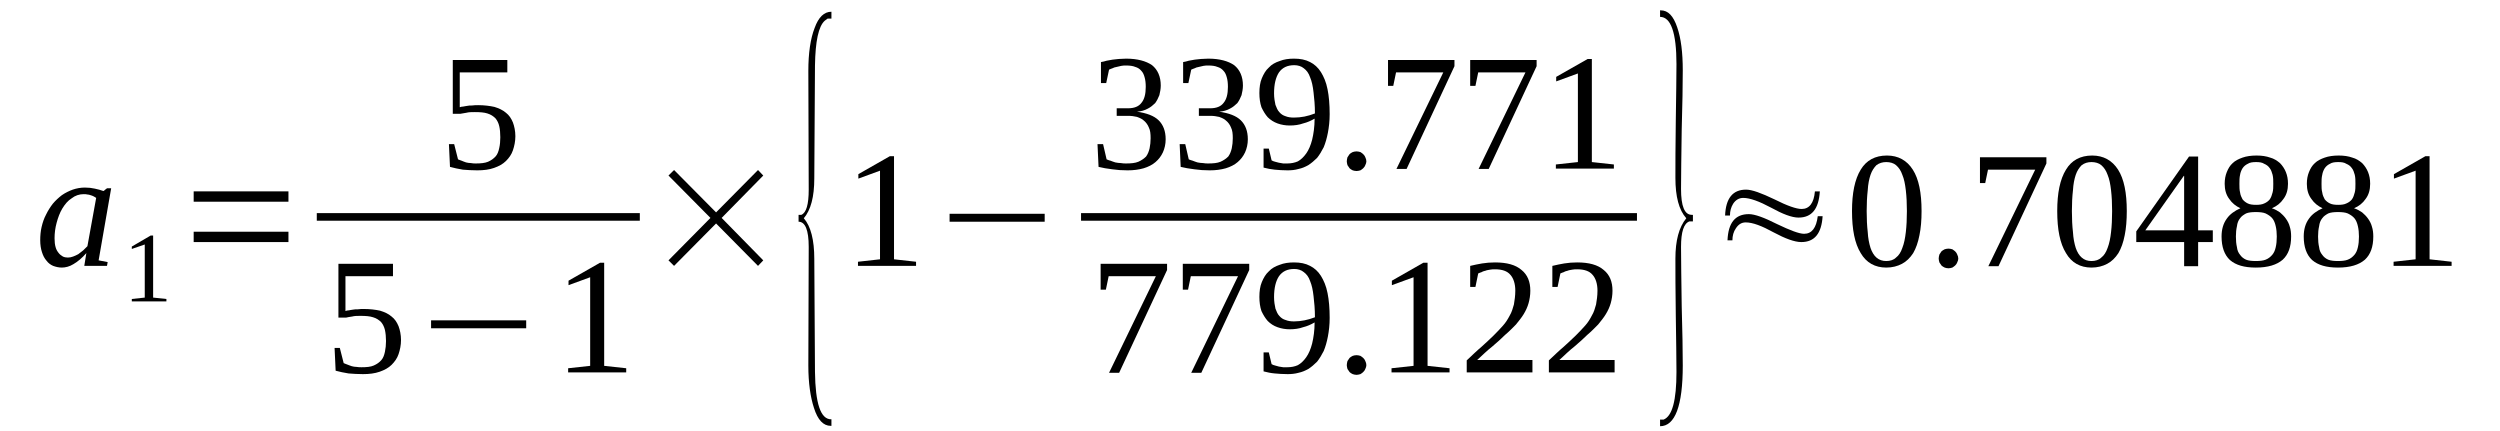 <?xml version='1.0' encoding='UTF-8'?>
<!-- This file was generated by dvisvgm 1.15.1 -->
<svg height='35pt' version='1.1' viewBox='0 -35 203 35' width='203pt' xmlns='http://www.w3.org/2000/svg' xmlns:xlink='http://www.w3.org/1999/xlink'>
<defs>
<clipPath id='clip1'>
<path clip-rule='evenodd' d='M0 -35H202.934V-0.027H0V-35'/>
</clipPath>
</defs>
<g id='page1'>
<g>
<path clip-path='url(#clip1)' d='M8.008 -13.859L8.742 -13.719L8.688 -13.41H6.844L7.012 -14.449C6.672 -14.055 6.301 -13.746 5.961 -13.551C5.648 -13.355 5.309 -13.273 5.023 -13.273C4.77 -13.273 4.543 -13.328 4.316 -13.41C4.117 -13.496 3.918 -13.637 3.777 -13.832C3.605 -14.027 3.492 -14.254 3.406 -14.531C3.32 -14.785 3.266 -15.121 3.266 -15.484C3.266 -15.848 3.293 -16.211 3.379 -16.574C3.465 -16.941 3.578 -17.277 3.746 -17.586C3.891 -17.891 4.09 -18.199 4.285 -18.453C4.516 -18.73 4.77 -18.957 5.023 -19.152C5.309 -19.348 5.594 -19.488 5.906 -19.602C6.219 -19.711 6.559 -19.77 6.898 -19.77C7.184 -19.77 7.465 -19.738 7.695 -19.684C7.949 -19.629 8.176 -19.57 8.402 -19.488C8.402 -19.488 8.434 -19.488 8.434 -19.516C8.461 -19.516 8.461 -19.543 8.488 -19.543C8.488 -19.57 8.516 -19.57 8.547 -19.602C8.574 -19.629 8.629 -19.656 8.688 -19.711H9.027L8.008 -13.859ZM7.809 -18.93C7.75 -18.984 7.664 -19.012 7.582 -19.066C7.523 -19.098 7.438 -19.125 7.352 -19.152C7.27 -19.18 7.184 -19.207 7.098 -19.207C7.012 -19.234 6.898 -19.234 6.785 -19.234C6.445 -19.234 6.105 -19.125 5.82 -18.898C5.508 -18.703 5.281 -18.426 5.055 -18.059C4.855 -17.723 4.711 -17.332 4.598 -16.91C4.484 -16.492 4.43 -16.07 4.43 -15.652C4.43 -15.371 4.457 -15.121 4.516 -14.926C4.57 -14.727 4.656 -14.59 4.77 -14.449C4.855 -14.336 4.969 -14.254 5.109 -14.168C5.223 -14.113 5.367 -14.086 5.508 -14.086S5.793 -14.113 5.934 -14.168C6.074 -14.223 6.219 -14.281 6.359 -14.363C6.473 -14.449 6.613 -14.559 6.758 -14.672C6.871 -14.785 6.984 -14.895 7.098 -15.008L7.809 -18.93Z' fill-rule='evenodd'/>
<path clip-path='url(#clip1)' d='M12.434 -10.836L13.512 -10.723V-10.527H10.703V-10.723L11.754 -10.836V-15.148L10.703 -14.785V-14.98L12.234 -15.875H12.434V-10.836Z' fill-rule='evenodd'/>
<path clip-path='url(#clip1)' d='M15.726 -15.344V-16.184H23.422V-15.344H15.726ZM15.726 -18.621V-19.461H23.422V-18.621H15.726Z' fill-rule='evenodd'/>
<path clip-path='url(#clip1)' d='M38.836 -26.461C39.32 -26.461 39.773 -26.402 40.145 -26.32C40.512 -26.207 40.824 -26.066 41.082 -25.844C41.336 -25.648 41.508 -25.395 41.648 -25.059C41.762 -24.754 41.848 -24.359 41.848 -23.941C41.848 -23.52 41.762 -23.129 41.648 -22.793C41.535 -22.457 41.336 -22.176 41.082 -21.926C40.824 -21.672 40.512 -21.504 40.113 -21.363C39.719 -21.223 39.262 -21.168 38.754 -21.168C38.328 -21.168 37.957 -21.195 37.59 -21.223C37.219 -21.281 36.852 -21.363 36.539 -21.449L36.453 -23.297H36.879L37.191 -22.062C37.277 -22.035 37.359 -21.98 37.477 -21.953C37.59 -21.895 37.703 -21.867 37.844 -21.812C37.957 -21.785 38.098 -21.758 38.242 -21.758C38.383 -21.727 38.496 -21.727 38.641 -21.727C39.035 -21.727 39.375 -21.758 39.633 -21.867C39.887 -21.98 40.086 -22.121 40.258 -22.316C40.398 -22.484 40.484 -22.707 40.539 -22.988C40.598 -23.238 40.625 -23.547 40.625 -23.855C40.625 -24.191 40.598 -24.5 40.539 -24.754C40.484 -25.004 40.371 -25.227 40.23 -25.395C40.059 -25.562 39.859 -25.703 39.574 -25.789C39.32 -25.871 38.98 -25.898 38.555 -25.898C38.297 -25.898 38.07 -25.898 37.871 -25.844C37.672 -25.816 37.504 -25.789 37.391 -25.762H36.766V-30.129H41.195V-29.121H37.332V-26.293C37.418 -26.32 37.504 -26.348 37.617 -26.348C37.703 -26.375 37.816 -26.375 37.93 -26.402C38.043 -26.434 38.184 -26.434 38.328 -26.434C38.496 -26.461 38.668 -26.461 38.836 -26.461Z' fill-rule='evenodd'/>
<path clip-path='url(#clip1)' d='M25.723 -17.695H51.953V-17.078H25.723V-17.695Z' fill-rule='evenodd'/>
<path clip-path='url(#clip1)' d='M29.555 -9.91C30.035 -9.91 30.492 -9.855 30.859 -9.773C31.23 -9.66 31.543 -9.52 31.797 -9.297C32.051 -9.102 32.223 -8.848 32.363 -8.512C32.477 -8.203 32.562 -7.812 32.562 -7.391C32.562 -6.973 32.477 -6.578 32.363 -6.242C32.25 -5.906 32.051 -5.629 31.797 -5.375C31.543 -5.125 31.23 -4.957 30.832 -4.816C30.434 -4.676 29.98 -4.621 29.469 -4.621C29.043 -4.621 28.676 -4.648 28.305 -4.676C27.938 -4.73 27.566 -4.816 27.254 -4.898L27.168 -6.746H27.594L27.906 -5.516C27.992 -5.488 28.078 -5.434 28.191 -5.402C28.305 -5.348 28.418 -5.32 28.559 -5.266C28.676 -5.234 28.816 -5.207 28.957 -5.207C29.102 -5.18 29.215 -5.18 29.355 -5.18C29.754 -5.18 30.094 -5.207 30.348 -5.32C30.605 -5.434 30.805 -5.57 30.973 -5.77C31.117 -5.937 31.199 -6.16 31.258 -6.441C31.312 -6.691 31.344 -7 31.344 -7.309C31.344 -7.645 31.312 -7.953 31.258 -8.203C31.199 -8.457 31.086 -8.68 30.945 -8.848C30.773 -9.016 30.574 -9.156 30.293 -9.238C30.035 -9.324 29.695 -9.352 29.27 -9.352C29.016 -9.352 28.789 -9.352 28.59 -9.297C28.391 -9.27 28.219 -9.238 28.105 -9.211H27.48V-13.578H31.91V-12.57H28.051V-9.742C28.133 -9.773 28.219 -9.801 28.332 -9.801C28.418 -9.828 28.531 -9.828 28.645 -9.855C28.758 -9.883 28.902 -9.883 29.043 -9.883C29.215 -9.91 29.383 -9.91 29.555 -9.91Z' fill-rule='evenodd'/>
<path clip-path='url(#clip1)' d='M35.004 -8.344V-8.988H42.727V-8.344H35.004Z' fill-rule='evenodd'/>
<path clip-path='url(#clip1)' d='M49.059 -5.293L50.848 -5.098V-4.762H46.133V-5.098L47.922 -5.293V-12.488L46.164 -11.844V-12.207L48.719 -13.664H49.059V-5.293Z' fill-rule='evenodd'/>
<path clip-path='url(#clip1)' d='M54.281 -13.859L57.688 -17.305L54.281 -20.746L54.734 -21.195L58.145 -17.754L61.551 -21.195L61.977 -20.746L58.598 -17.305L61.977 -13.859L61.551 -13.41L58.145 -16.855L54.734 -13.41L54.281 -13.859Z' fill-rule='evenodd'/>
<path clip-path='url(#clip1)' d='M67.512 -0.422H67.453C66.859 -0.422 66.402 -0.895 66.094 -1.875C65.809 -2.742 65.637 -3.891 65.637 -5.32L65.668 -14.953C65.668 -16.324 65.383 -16.996 64.844 -16.996V-17.555H65.07C65.469 -17.723 65.668 -18.395 65.668 -19.602L65.637 -29.23C65.637 -30.688 65.809 -31.863 66.148 -32.73C66.461 -33.602 66.914 -34.047 67.512 -34.047V-33.488H67.199L66.973 -33.32C66.461 -32.871 66.207 -31.641 66.176 -29.68L66.121 -20.523C66.121 -19.012 65.836 -17.949 65.269 -17.277C65.836 -16.633 66.121 -15.512 66.121 -13.973L66.176 -4.816C66.207 -2.238 66.633 -0.953 67.484 -0.953C67.512 -0.953 67.512 -0.953 67.512 -0.953V-0.422Z' fill-rule='evenodd'/>
<path clip-path='url(#clip1)' d='M72.594 -13.945L74.383 -13.746V-13.41H69.668V-13.746L71.457 -13.945V-21.141L69.699 -20.496V-20.859L72.254 -22.316H72.594V-13.945Z' fill-rule='evenodd'/>
<path clip-path='url(#clip1)' d='M77.106 -16.996V-17.641H84.828V-16.996H77.106Z' fill-rule='evenodd'/>
<path clip-path='url(#clip1)' d='M94.652 -23.688C94.652 -23.297 94.566 -22.934 94.426 -22.625C94.281 -22.316 94.086 -22.062 93.828 -21.84C93.574 -21.617 93.234 -21.449 92.863 -21.336C92.465 -21.223 92.039 -21.168 91.559 -21.168C91.102 -21.168 90.707 -21.195 90.309 -21.254C89.883 -21.309 89.543 -21.363 89.203 -21.449L89.117 -23.297H89.57L89.856 -22.062C89.941 -22.035 90.023 -21.98 90.168 -21.953C90.281 -21.895 90.422 -21.867 90.562 -21.812C90.707 -21.785 90.875 -21.758 91.019 -21.758C91.16 -21.727 91.301 -21.727 91.445 -21.727C91.84 -21.727 92.184 -21.758 92.438 -21.867C92.691 -21.98 92.891 -22.121 93.062 -22.289C93.203 -22.484 93.289 -22.707 93.348 -22.961C93.402 -23.211 93.43 -23.492 93.43 -23.773C93.43 -24.137 93.402 -24.414 93.289 -24.641C93.203 -24.863 93.062 -25.059 92.891 -25.199C92.75 -25.34 92.551 -25.426 92.324 -25.508C92.098 -25.562 91.871 -25.594 91.586 -25.594H90.676V-26.207H91.586C92.098 -26.207 92.465 -26.348 92.691 -26.656C92.922 -26.938 93.035 -27.355 93.035 -27.945C93.035 -28.254 93.004 -28.504 92.949 -28.699C92.891 -28.926 92.809 -29.121 92.664 -29.262C92.551 -29.398 92.383 -29.512 92.184 -29.566C91.984 -29.652 91.727 -29.68 91.445 -29.68C91.301 -29.68 91.188 -29.68 91.047 -29.652C90.906 -29.625 90.793 -29.598 90.676 -29.566C90.535 -29.539 90.422 -29.512 90.336 -29.457C90.223 -29.43 90.137 -29.371 90.055 -29.344L89.824 -28.254H89.398V-29.961C89.543 -29.988 89.711 -30.016 89.856 -30.07C89.996 -30.102 90.168 -30.129 90.336 -30.156C90.508 -30.184 90.676 -30.184 90.848 -30.211C91.047 -30.211 91.219 -30.238 91.445 -30.238C92.352 -30.238 93.062 -30.043 93.547 -29.707C94 -29.344 94.254 -28.785 94.254 -28.055C94.254 -27.777 94.199 -27.523 94.141 -27.273C94.055 -27.047 93.941 -26.824 93.801 -26.629C93.629 -26.461 93.43 -26.293 93.203 -26.18C92.949 -26.039 92.664 -25.957 92.324 -25.93C93.121 -25.816 93.715 -25.594 94.086 -25.227C94.453 -24.863 94.652 -24.359 94.652 -23.688Z' fill-rule='evenodd'/>
<path clip-path='url(#clip1)' d='M101.324 -23.688C101.324 -23.297 101.238 -22.934 101.098 -22.625C100.953 -22.316 100.758 -22.062 100.5 -21.84C100.246 -21.617 99.906 -21.449 99.535 -21.336C99.137 -21.223 98.711 -21.168 98.231 -21.168C97.773 -21.168 97.379 -21.195 96.98 -21.254C96.555 -21.309 96.215 -21.363 95.871 -21.449L95.789 -23.297H96.242L96.527 -22.062C96.609 -22.035 96.695 -21.98 96.84 -21.953C96.953 -21.895 97.094 -21.867 97.234 -21.812C97.379 -21.785 97.547 -21.758 97.691 -21.758C97.832 -21.727 97.973 -21.727 98.117 -21.727C98.512 -21.727 98.856 -21.758 99.109 -21.867C99.363 -21.98 99.562 -22.121 99.734 -22.289C99.875 -22.484 99.961 -22.707 100.02 -22.961C100.074 -23.211 100.102 -23.492 100.102 -23.773C100.102 -24.137 100.074 -24.414 99.961 -24.641C99.875 -24.863 99.734 -25.059 99.562 -25.199C99.422 -25.34 99.223 -25.426 98.996 -25.508C98.769 -25.562 98.543 -25.594 98.258 -25.594H97.348V-26.207H98.258C98.769 -26.207 99.137 -26.348 99.363 -26.656C99.594 -26.938 99.707 -27.355 99.707 -27.945C99.707 -28.254 99.676 -28.504 99.621 -28.699C99.562 -28.926 99.48 -29.121 99.336 -29.262C99.223 -29.398 99.051 -29.512 98.856 -29.566C98.656 -29.652 98.398 -29.68 98.117 -29.68C97.973 -29.68 97.859 -29.68 97.719 -29.652C97.578 -29.625 97.461 -29.598 97.348 -29.566C97.207 -29.539 97.094 -29.512 97.008 -29.457C96.894 -29.43 96.809 -29.371 96.727 -29.344L96.496 -28.254H96.07V-29.961C96.215 -29.988 96.383 -30.016 96.527 -30.07C96.668 -30.102 96.84 -30.129 97.008 -30.156C97.18 -30.184 97.348 -30.184 97.519 -30.211C97.719 -30.211 97.891 -30.238 98.117 -30.238C99.023 -30.238 99.734 -30.043 100.215 -29.707C100.672 -29.344 100.926 -28.785 100.926 -28.055C100.926 -27.777 100.871 -27.523 100.813 -27.273C100.727 -27.047 100.613 -26.824 100.473 -26.629C100.301 -26.461 100.102 -26.293 99.875 -26.18C99.621 -26.039 99.336 -25.957 98.996 -25.93C99.789 -25.816 100.387 -25.594 100.758 -25.227C101.125 -24.863 101.324 -24.359 101.324 -23.688Z' fill-rule='evenodd'/>
<path clip-path='url(#clip1)' d='M102.262 -27.441C102.262 -27.887 102.316 -28.309 102.461 -28.645C102.602 -28.98 102.773 -29.289 103.027 -29.512C103.254 -29.766 103.566 -29.934 103.906 -30.043C104.25 -30.184 104.645 -30.238 105.07 -30.238C105.582 -30.238 106.008 -30.156 106.379 -29.961C106.719 -29.793 107.031 -29.512 107.258 -29.148C107.484 -28.785 107.684 -28.336 107.797 -27.746C107.91 -27.188 107.969 -26.516 107.969 -25.73C107.969 -25.172 107.91 -24.668 107.824 -24.219C107.738 -23.773 107.625 -23.379 107.484 -23.043C107.312 -22.707 107.145 -22.43 106.945 -22.176C106.719 -21.953 106.492 -21.758 106.234 -21.59C105.98 -21.449 105.723 -21.336 105.441 -21.281C105.156 -21.195 104.844 -21.168 104.559 -21.168C104.164 -21.168 103.82 -21.195 103.512 -21.223C103.199 -21.254 102.914 -21.309 102.602 -21.391V-22.934H103.027L103.254 -21.98C103.34 -21.926 103.426 -21.895 103.539 -21.867C103.652 -21.84 103.738 -21.812 103.852 -21.785C103.965 -21.758 104.078 -21.758 104.191 -21.727C104.305 -21.727 104.418 -21.727 104.531 -21.727C104.844 -21.727 105.129 -21.785 105.383 -21.895C105.641 -22.035 105.867 -22.262 106.066 -22.539C106.266 -22.82 106.434 -23.211 106.547 -23.66C106.66 -24.137 106.746 -24.695 106.746 -25.367C106.461 -25.199 106.148 -25.059 105.809 -24.977C105.496 -24.863 105.129 -24.809 104.73 -24.809C104.391 -24.809 104.051 -24.863 103.738 -24.977C103.426 -25.09 103.168 -25.258 102.941 -25.48C102.742 -25.703 102.574 -25.984 102.43 -26.293C102.316 -26.629 102.262 -27.02 102.262 -27.441ZM105.102 -29.707C104.531 -29.707 104.133 -29.512 103.852 -29.121C103.594 -28.727 103.453 -28.168 103.453 -27.41C103.453 -27.047 103.512 -26.738 103.566 -26.488C103.652 -26.266 103.738 -26.039 103.879 -25.898C104.02 -25.73 104.191 -25.621 104.391 -25.562C104.59 -25.48 104.816 -25.453 105.07 -25.453C105.355 -25.453 105.641 -25.48 105.922 -25.535C106.207 -25.594 106.492 -25.676 106.773 -25.789C106.773 -26.434 106.719 -27.02 106.66 -27.496C106.605 -28 106.52 -28.391 106.379 -28.727C106.266 -29.062 106.094 -29.289 105.867 -29.457C105.668 -29.625 105.383 -29.707 105.102 -29.707Z' fill-rule='evenodd'/>
<path clip-path='url(#clip1)' d='M110.949 -21.895C110.949 -21.812 110.918 -21.699 110.863 -21.59C110.836 -21.504 110.777 -21.422 110.691 -21.336C110.637 -21.281 110.551 -21.223 110.465 -21.168C110.352 -21.141 110.266 -21.113 110.152 -21.113S109.926 -21.141 109.84 -21.168C109.727 -21.223 109.641 -21.281 109.586 -21.336C109.527 -21.422 109.473 -21.504 109.414 -21.59C109.387 -21.699 109.359 -21.812 109.359 -21.895C109.359 -22.008 109.387 -22.121 109.414 -22.23C109.473 -22.316 109.527 -22.398 109.586 -22.484C109.641 -22.539 109.727 -22.598 109.84 -22.652C109.926 -22.68 110.039 -22.707 110.152 -22.707S110.352 -22.68 110.465 -22.652C110.551 -22.598 110.637 -22.539 110.691 -22.484C110.777 -22.398 110.836 -22.316 110.863 -22.23C110.918 -22.121 110.949 -22.008 110.949 -21.895Z' fill-rule='evenodd'/>
<path clip-path='url(#clip1)' d='M113.133 -28.027H112.707V-30.129H118.102V-29.625L114.215 -21.281H113.391L117.195 -29.121H113.359L113.133 -28.027Z' fill-rule='evenodd'/>
<path clip-path='url(#clip1)' d='M119.805 -28.027H119.379V-30.129H124.773V-29.625L120.883 -21.281H120.062L123.867 -29.121H120.031L119.805 -28.027Z' fill-rule='evenodd'/>
<path clip-path='url(#clip1)' d='M129.258 -21.84L131.047 -21.645V-21.309H126.336V-21.645L128.125 -21.84V-29.035L126.363 -28.391V-28.758L128.918 -30.211H129.258V-21.84Z' fill-rule='evenodd'/>
<path clip-path='url(#clip1)' d='M87.781 -17.695H132.922V-17.078H87.781V-17.695Z' fill-rule='evenodd'/>
<path clip-path='url(#clip1)' d='M89.797 -11.48H89.371V-13.578H94.766V-13.074L90.875 -4.73H90.055L93.855 -12.57H90.023L89.797 -11.48Z' fill-rule='evenodd'/>
<path clip-path='url(#clip1)' d='M96.469 -11.48H96.043V-13.578H101.437V-13.074L97.547 -4.73H96.727L100.527 -12.57H96.695L96.469 -11.48Z' fill-rule='evenodd'/>
<path clip-path='url(#clip1)' d='M102.262 -10.891C102.262 -11.34 102.316 -11.762 102.461 -12.098C102.602 -12.434 102.773 -12.738 103.027 -12.965C103.254 -13.215 103.566 -13.383 103.906 -13.496C104.25 -13.637 104.645 -13.691 105.07 -13.691C105.582 -13.691 106.008 -13.609 106.379 -13.41C106.719 -13.242 107.031 -12.965 107.258 -12.601C107.484 -12.234 107.684 -11.789 107.797 -11.199C107.91 -10.641 107.969 -9.969 107.969 -9.184C107.969 -8.625 107.91 -8.121 107.824 -7.672C107.738 -7.223 107.625 -6.832 107.484 -6.496C107.312 -6.16 107.145 -5.879 106.945 -5.629C106.719 -5.402 106.492 -5.207 106.234 -5.039C105.98 -4.898 105.723 -4.789 105.441 -4.73C105.156 -4.648 104.844 -4.621 104.559 -4.621C104.164 -4.621 103.82 -4.648 103.512 -4.676C103.199 -4.703 102.914 -4.762 102.602 -4.844V-6.383H103.027L103.254 -5.434C103.34 -5.375 103.426 -5.348 103.539 -5.32C103.652 -5.293 103.738 -5.266 103.852 -5.234C103.965 -5.207 104.078 -5.207 104.191 -5.18C104.305 -5.18 104.418 -5.18 104.531 -5.18C104.844 -5.18 105.129 -5.234 105.383 -5.348C105.641 -5.488 105.867 -5.711 106.066 -5.992C106.266 -6.273 106.434 -6.664 106.547 -7.113C106.66 -7.59 106.746 -8.148 106.746 -8.82C106.461 -8.652 106.148 -8.512 105.809 -8.43C105.496 -8.316 105.129 -8.262 104.73 -8.262C104.391 -8.262 104.051 -8.316 103.738 -8.43C103.426 -8.539 103.168 -8.707 102.941 -8.934C102.742 -9.156 102.574 -9.437 102.43 -9.742C102.316 -10.078 102.262 -10.473 102.262 -10.891ZM105.102 -13.16C104.531 -13.16 104.133 -12.965 103.852 -12.57C103.594 -12.18 103.453 -11.621 103.453 -10.863C103.453 -10.5 103.512 -10.191 103.566 -9.941C103.652 -9.715 103.738 -9.492 103.879 -9.352C104.02 -9.184 104.191 -9.07 104.391 -9.016C104.59 -8.934 104.816 -8.902 105.07 -8.902C105.355 -8.902 105.641 -8.934 105.922 -8.988C106.207 -9.043 106.492 -9.129 106.773 -9.238C106.773 -9.883 106.719 -10.473 106.66 -10.949C106.605 -11.453 106.52 -11.844 106.379 -12.18C106.266 -12.516 106.094 -12.738 105.867 -12.906C105.668 -13.074 105.383 -13.16 105.102 -13.16Z' fill-rule='evenodd'/>
<path clip-path='url(#clip1)' d='M110.949 -5.348C110.949 -5.266 110.918 -5.152 110.863 -5.039C110.836 -4.957 110.777 -4.871 110.691 -4.789C110.637 -4.73 110.551 -4.676 110.465 -4.621C110.352 -4.594 110.266 -4.562 110.152 -4.562S109.926 -4.594 109.84 -4.621C109.727 -4.676 109.641 -4.73 109.586 -4.789C109.527 -4.871 109.473 -4.957 109.414 -5.039C109.387 -5.152 109.359 -5.266 109.359 -5.348C109.359 -5.461 109.387 -5.57 109.414 -5.684C109.473 -5.77 109.527 -5.852 109.586 -5.937C109.641 -5.992 109.727 -6.047 109.84 -6.105C109.926 -6.133 110.039 -6.16 110.152 -6.16S110.352 -6.133 110.465 -6.105C110.551 -6.047 110.637 -5.992 110.691 -5.937C110.777 -5.852 110.836 -5.77 110.863 -5.684C110.918 -5.57 110.949 -5.461 110.949 -5.348Z' fill-rule='evenodd'/>
<path clip-path='url(#clip1)' d='M115.918 -5.293L117.703 -5.098V-4.762H112.992V-5.098L114.781 -5.293V-12.488L113.02 -11.844V-12.207L115.574 -13.664H115.918V-5.293Z' fill-rule='evenodd'/>
<path clip-path='url(#clip1)' d='M124.434 -4.762H119.098V-5.738C119.523 -6.133 119.918 -6.523 120.289 -6.832C120.656 -7.168 121 -7.477 121.281 -7.758C121.567 -8.035 121.82 -8.316 122.047 -8.566C122.277 -8.82 122.445 -9.102 122.59 -9.379C122.758 -9.66 122.844 -9.969 122.93 -10.277C122.984 -10.613 123.043 -10.977 123.043 -11.395C123.043 -11.957 122.898 -12.402 122.644 -12.684C122.391 -12.992 121.965 -13.133 121.394 -13.133C121.254 -13.133 121.141 -13.133 121 -13.105C120.883 -13.074 120.742 -13.074 120.629 -13.02C120.516 -12.992 120.402 -12.965 120.317 -12.906C120.203 -12.879 120.117 -12.824 120.031 -12.797L119.805 -11.703H119.379V-13.41C119.719 -13.496 120.031 -13.551 120.344 -13.609C120.688 -13.664 121.027 -13.691 121.394 -13.691C122.359 -13.691 123.07 -13.496 123.555 -13.074C124.035 -12.684 124.262 -12.125 124.262 -11.395C124.262 -11.031 124.207 -10.695 124.121 -10.387C124.035 -10.078 123.895 -9.773 123.723 -9.492C123.555 -9.211 123.324 -8.934 123.098 -8.652C122.844 -8.398 122.558 -8.094 122.219 -7.812C121.906 -7.504 121.567 -7.195 121.168 -6.859C120.77 -6.551 120.375 -6.16 119.949 -5.77H124.434V-4.762Z' fill-rule='evenodd'/>
<path clip-path='url(#clip1)' d='M131.106 -4.762H125.769V-5.738C126.195 -6.133 126.59 -6.523 126.961 -6.832C127.328 -7.168 127.668 -7.477 127.953 -7.758C128.238 -8.035 128.492 -8.316 128.719 -8.566C128.949 -8.82 129.117 -9.102 129.258 -9.379C129.43 -9.66 129.516 -9.969 129.601 -10.277C129.656 -10.613 129.715 -10.977 129.715 -11.395C129.715 -11.957 129.57 -12.402 129.316 -12.684C129.063 -12.992 128.637 -13.133 128.066 -13.133C127.926 -13.133 127.813 -13.133 127.668 -13.105C127.555 -13.074 127.414 -13.074 127.301 -13.02C127.187 -12.992 127.074 -12.965 126.988 -12.906C126.875 -12.879 126.789 -12.824 126.703 -12.797L126.477 -11.703H126.051V-13.41C126.391 -13.496 126.703 -13.551 127.016 -13.609C127.359 -13.664 127.699 -13.691 128.066 -13.691C129.031 -13.691 129.742 -13.496 130.227 -13.074C130.707 -12.684 130.934 -12.125 130.934 -11.395C130.934 -11.031 130.879 -10.695 130.793 -10.387C130.707 -10.078 130.566 -9.773 130.394 -9.492C130.227 -9.211 129.996 -8.934 129.77 -8.652C129.516 -8.398 129.23 -8.094 128.891 -7.812C128.578 -7.504 128.238 -7.195 127.84 -6.859C127.441 -6.551 127.047 -6.16 126.621 -5.77H131.106V-4.762Z' fill-rule='evenodd'/>
<path clip-path='url(#clip1)' d='M134.797 -0.391V-0.926H135.078C135.789 -1.203 136.129 -2.492 136.129 -4.789C136.129 -5.824 136.102 -7.363 136.074 -9.406C136.043 -11.426 136.043 -12.965 136.043 -14C136.043 -15.457 136.328 -16.547 136.926 -17.277C136.328 -17.949 136.043 -19.039 136.043 -20.551C136.043 -21.59 136.043 -23.129 136.074 -25.172C136.102 -27.242 136.129 -28.758 136.129 -29.793C136.129 -32.34 135.676 -33.629 134.797 -33.629V-34.16H134.852C135.449 -34.16 135.875 -33.711 136.187 -32.789C136.5 -31.891 136.641 -30.715 136.641 -29.289C136.641 -28.113 136.613 -26.516 136.555 -24.473C136.527 -22.316 136.5 -20.719 136.5 -19.656C136.5 -18.258 136.781 -17.555 137.379 -17.555H137.465V-17.023H137.18C136.727 -16.855 136.5 -16.184 136.5 -14.953C136.5 -13.859 136.527 -12.266 136.555 -10.137C136.613 -8.062 136.641 -6.469 136.641 -5.32C136.641 -2.043 136.016 -0.391 134.797 -0.391Z' fill-rule='evenodd'/>
<path clip-path='url(#clip1)' d='M140.473 -17.5H140.078C140.133 -18.898 140.699 -19.602 141.781 -19.602C142.262 -19.602 143.027 -19.32 144.078 -18.816C145.129 -18.285 145.867 -18.031 146.293 -18.031C146.918 -18.031 147.289 -18.508 147.371 -19.461H147.77C147.684 -18.031 147.117 -17.332 146.039 -17.332C145.5 -17.332 144.762 -17.613 143.797 -18.145C142.859 -18.648 142.094 -18.93 141.551 -18.93C141.211 -18.93 140.93 -18.762 140.73 -18.453C140.559 -18.172 140.473 -17.863 140.473 -17.5ZM140.672 -15.484H140.273C140.332 -16.91 140.898 -17.613 142.008 -17.613C142.488 -17.613 143.258 -17.332 144.305 -16.801C145.355 -16.297 146.094 -16.016 146.492 -16.016C147.117 -16.016 147.484 -16.492 147.602 -17.445H147.996C147.91 -16.043 147.344 -15.344 146.266 -15.344C145.727 -15.344 144.961 -15.625 144.023 -16.129C143.059 -16.66 142.32 -16.941 141.75 -16.941C141.41 -16.941 141.156 -16.773 140.957 -16.465C140.758 -16.184 140.672 -15.848 140.672 -15.484Z' fill-rule='evenodd'/>
<path clip-path='url(#clip1)' d='M156.031 -17.863C156.031 -17.109 155.977 -16.465 155.859 -15.902C155.746 -15.316 155.578 -14.84 155.352 -14.449C155.094 -14.055 154.812 -13.777 154.441 -13.578C154.074 -13.383 153.648 -13.273 153.164 -13.273C152.254 -13.273 151.547 -13.664 151.09 -14.449C150.609 -15.23 150.383 -16.352 150.383 -17.863C150.383 -19.32 150.609 -20.441 151.09 -21.223C151.547 -21.98 152.254 -22.371 153.223 -22.371C154.129 -22.371 154.84 -21.98 155.32 -21.223C155.805 -20.469 156.031 -19.348 156.031 -17.863ZM154.84 -17.863C154.84 -18.48 154.812 -19.039 154.754 -19.543C154.695 -20.047 154.613 -20.469 154.469 -20.805C154.355 -21.141 154.187 -21.391 153.957 -21.59C153.762 -21.758 153.477 -21.84 153.164 -21.84C152.852 -21.84 152.598 -21.758 152.367 -21.59C152.172 -21.391 152 -21.141 151.887 -20.805C151.773 -20.469 151.687 -20.047 151.66 -19.543C151.602 -19.039 151.574 -18.48 151.574 -17.863C151.574 -17.219 151.602 -16.66 151.66 -16.156C151.687 -15.652 151.773 -15.23 151.887 -14.867C152 -14.531 152.172 -14.254 152.367 -14.086C152.598 -13.887 152.852 -13.805 153.164 -13.805C153.477 -13.805 153.762 -13.887 153.957 -14.086C154.187 -14.254 154.355 -14.531 154.469 -14.867C154.613 -15.23 154.695 -15.652 154.754 -16.156C154.812 -16.66 154.84 -17.219 154.84 -17.863Z' fill-rule='evenodd'/>
<path clip-path='url(#clip1)' d='M159.012 -14C159.012 -13.914 158.984 -13.805 158.926 -13.691C158.898 -13.609 158.844 -13.523 158.758 -13.441C158.699 -13.383 158.613 -13.328 158.531 -13.273C158.418 -13.242 158.332 -13.215 158.219 -13.215C158.105 -13.215 157.992 -13.242 157.906 -13.273C157.793 -13.328 157.707 -13.383 157.648 -13.441C157.594 -13.523 157.535 -13.609 157.48 -13.691C157.449 -13.805 157.422 -13.914 157.422 -14C157.422 -14.113 157.449 -14.223 157.48 -14.336C157.535 -14.422 157.594 -14.504 157.648 -14.59C157.707 -14.645 157.793 -14.699 157.906 -14.758C157.992 -14.785 158.105 -14.812 158.219 -14.812C158.332 -14.812 158.418 -14.785 158.531 -14.758C158.613 -14.699 158.699 -14.645 158.758 -14.59C158.844 -14.504 158.898 -14.422 158.926 -14.336C158.984 -14.223 159.012 -14.113 159.012 -14Z' fill-rule='evenodd'/>
<path clip-path='url(#clip1)' d='M161.199 -20.133H160.773V-22.23H166.168V-21.727L162.277 -13.383H161.453L165.258 -21.223H161.426L161.199 -20.133Z' fill-rule='evenodd'/>
<path clip-path='url(#clip1)' d='M172.695 -17.863C172.695 -17.109 172.641 -16.465 172.527 -15.902C172.414 -15.316 172.242 -14.84 172.016 -14.449C171.758 -14.055 171.477 -13.777 171.105 -13.578C170.738 -13.383 170.312 -13.273 169.828 -13.273C168.922 -13.273 168.211 -13.664 167.758 -14.449C167.273 -15.23 167.047 -16.352 167.047 -17.863C167.047 -19.32 167.273 -20.441 167.758 -21.223C168.211 -21.98 168.922 -22.371 169.887 -22.371C170.793 -22.371 171.504 -21.98 171.988 -21.223C172.469 -20.469 172.695 -19.348 172.695 -17.863ZM171.504 -17.863C171.504 -18.48 171.477 -19.039 171.418 -19.543C171.363 -20.047 171.277 -20.469 171.137 -20.805C171.02 -21.141 170.852 -21.391 170.625 -21.59C170.426 -21.758 170.141 -21.84 169.828 -21.84C169.516 -21.84 169.262 -21.758 169.035 -21.59C168.836 -21.391 168.664 -21.141 168.551 -20.805C168.437 -20.469 168.352 -20.047 168.324 -19.543C168.266 -19.039 168.238 -18.48 168.238 -17.863C168.238 -17.219 168.266 -16.66 168.324 -16.156C168.352 -15.652 168.437 -15.23 168.551 -14.867C168.664 -14.531 168.836 -14.254 169.035 -14.086C169.262 -13.887 169.516 -13.805 169.828 -13.805C170.141 -13.805 170.426 -13.887 170.625 -14.086C170.852 -14.254 171.02 -14.531 171.137 -14.867C171.277 -15.23 171.363 -15.652 171.418 -16.156C171.477 -16.66 171.504 -17.219 171.504 -17.863Z' fill-rule='evenodd'/>
<path clip-path='url(#clip1)' d='M178.488 -15.344V-13.383H177.352V-15.344H173.465V-16.211L177.75 -22.289H178.488V-16.297H179.68V-15.344H178.488ZM177.352 -20.719H177.324L174.199 -16.297H177.352V-20.719Z' fill-rule='evenodd'/>
<path clip-path='url(#clip1)' d='M185.785 -20.074C185.785 -19.602 185.672 -19.18 185.414 -18.844C185.187 -18.508 184.875 -18.258 184.476 -18.09C184.734 -18.004 184.934 -17.891 185.133 -17.754C185.301 -17.613 185.473 -17.445 185.613 -17.246C185.754 -17.051 185.871 -16.828 185.926 -16.605C186.012 -16.352 186.039 -16.07 186.039 -15.793C186.039 -14.953 185.813 -14.336 185.359 -13.914C184.875 -13.496 184.164 -13.273 183.172 -13.273C182.234 -13.273 181.555 -13.469 181.07 -13.887C180.617 -14.309 180.391 -14.953 180.391 -15.793C180.391 -16.379 180.531 -16.855 180.816 -17.246C181.07 -17.613 181.469 -17.891 181.922 -18.09C181.555 -18.258 181.242 -18.508 181.015 -18.844C180.758 -19.18 180.644 -19.602 180.644 -20.074C180.644 -20.441 180.703 -20.746 180.816 -21.027C180.93 -21.309 181.07 -21.559 181.297 -21.758C181.496 -21.953 181.781 -22.094 182.094 -22.203C182.406 -22.316 182.805 -22.371 183.23 -22.371S184.023 -22.316 184.336 -22.203C184.649 -22.121 184.902 -21.953 185.133 -21.758C185.328 -21.559 185.5 -21.309 185.613 -21.027C185.727 -20.746 185.785 -20.441 185.785 -20.074ZM184.875 -15.793C184.875 -16.102 184.848 -16.379 184.789 -16.633C184.734 -16.883 184.649 -17.109 184.508 -17.277C184.363 -17.445 184.195 -17.555 183.969 -17.668C183.77 -17.754 183.484 -17.781 183.172 -17.781C182.859 -17.781 182.574 -17.754 182.379 -17.668C182.18 -17.555 182.008 -17.445 181.894 -17.277C181.754 -17.109 181.668 -16.883 181.641 -16.633C181.582 -16.379 181.555 -16.102 181.555 -15.793C181.555 -15.457 181.582 -15.176 181.641 -14.926C181.668 -14.672 181.754 -14.477 181.894 -14.309C182.008 -14.141 182.18 -14 182.379 -13.914C182.574 -13.832 182.859 -13.805 183.172 -13.805C183.484 -13.805 183.77 -13.832 183.969 -13.914C184.195 -14 184.363 -14.141 184.508 -14.309C184.649 -14.477 184.734 -14.672 184.789 -14.926C184.848 -15.176 184.875 -15.457 184.875 -15.793ZM184.59 -20.074C184.59 -20.328 184.59 -20.578 184.535 -20.805C184.476 -21 184.422 -21.195 184.309 -21.336C184.195 -21.504 184.051 -21.617 183.855 -21.699C183.684 -21.812 183.457 -21.84 183.199 -21.84C182.918 -21.84 182.691 -21.812 182.52 -21.699C182.348 -21.617 182.207 -21.504 182.094 -21.336C182.008 -21.195 181.922 -21 181.894 -20.805C181.84 -20.578 181.84 -20.328 181.84 -20.074C181.84 -19.824 181.84 -19.57 181.894 -19.375C181.922 -19.152 182.008 -18.984 182.094 -18.816C182.207 -18.676 182.348 -18.562 182.52 -18.48C182.691 -18.395 182.918 -18.367 183.199 -18.367C183.457 -18.367 183.684 -18.395 183.855 -18.48C184.051 -18.562 184.195 -18.676 184.309 -18.816C184.422 -18.984 184.476 -19.152 184.535 -19.375C184.59 -19.57 184.59 -19.824 184.59 -20.074Z' fill-rule='evenodd'/>
<path clip-path='url(#clip1)' d='M192.457 -20.074C192.457 -19.602 192.344 -19.18 192.086 -18.844C191.859 -18.508 191.547 -18.258 191.148 -18.09C191.406 -18.004 191.606 -17.891 191.805 -17.754C191.973 -17.613 192.145 -17.445 192.285 -17.246C192.426 -17.051 192.539 -16.828 192.598 -16.605C192.683 -16.352 192.711 -16.07 192.711 -15.793C192.711 -14.953 192.484 -14.336 192.031 -13.914C191.547 -13.496 190.836 -13.273 189.844 -13.273C188.906 -13.273 188.227 -13.469 187.742 -13.887C187.289 -14.309 187.063 -14.953 187.063 -15.793C187.063 -16.379 187.203 -16.855 187.488 -17.246C187.742 -17.613 188.141 -17.891 188.594 -18.09C188.227 -18.258 187.914 -18.508 187.687 -18.844C187.43 -19.18 187.316 -19.602 187.316 -20.074C187.316 -20.441 187.375 -20.746 187.488 -21.027C187.602 -21.309 187.742 -21.559 187.969 -21.758C188.168 -21.953 188.453 -22.094 188.766 -22.203C189.078 -22.316 189.477 -22.371 189.902 -22.371S190.695 -22.316 191.008 -22.203C191.32 -22.121 191.574 -21.953 191.805 -21.758C192 -21.559 192.172 -21.309 192.285 -21.027C192.398 -20.746 192.457 -20.441 192.457 -20.074ZM191.547 -15.793C191.547 -16.102 191.519 -16.379 191.461 -16.633C191.406 -16.883 191.32 -17.109 191.18 -17.277C191.035 -17.445 190.867 -17.555 190.641 -17.668C190.442 -17.754 190.156 -17.781 189.844 -17.781C189.531 -17.781 189.246 -17.754 189.051 -17.668C188.852 -17.555 188.68 -17.445 188.566 -17.277C188.426 -17.109 188.34 -16.883 188.313 -16.633C188.254 -16.379 188.227 -16.102 188.227 -15.793C188.227 -15.457 188.254 -15.176 188.313 -14.926C188.34 -14.672 188.426 -14.477 188.566 -14.309C188.68 -14.141 188.852 -14 189.051 -13.914C189.246 -13.832 189.531 -13.805 189.844 -13.805C190.156 -13.805 190.442 -13.832 190.641 -13.914C190.867 -14 191.035 -14.141 191.18 -14.309C191.32 -14.477 191.406 -14.672 191.461 -14.926C191.519 -15.176 191.547 -15.457 191.547 -15.793ZM191.262 -20.074C191.262 -20.328 191.262 -20.578 191.207 -20.805C191.148 -21 191.094 -21.195 190.98 -21.336C190.867 -21.504 190.723 -21.617 190.523 -21.699C190.355 -21.812 190.129 -21.84 189.871 -21.84C189.59 -21.84 189.359 -21.812 189.192 -21.699C189.019 -21.617 188.879 -21.504 188.766 -21.336C188.68 -21.195 188.594 -21 188.566 -20.805C188.508 -20.578 188.508 -20.328 188.508 -20.074C188.508 -19.824 188.508 -19.57 188.566 -19.375C188.594 -19.152 188.68 -18.984 188.766 -18.816C188.879 -18.676 189.019 -18.562 189.192 -18.48C189.359 -18.395 189.59 -18.367 189.871 -18.367C190.129 -18.367 190.355 -18.395 190.523 -18.48C190.723 -18.562 190.867 -18.676 190.98 -18.816C191.094 -18.984 191.148 -19.152 191.207 -19.375C191.262 -19.57 191.262 -19.824 191.262 -20.074Z' fill-rule='evenodd'/>
<path clip-path='url(#clip1)' d='M197.281 -13.945L199.07 -13.746V-13.41H194.359V-13.746L196.148 -13.945V-21.141L194.387 -20.496V-20.859L196.941 -22.316H197.281V-13.945Z' fill-rule='evenodd'/>
</g>
</g>
</svg>
